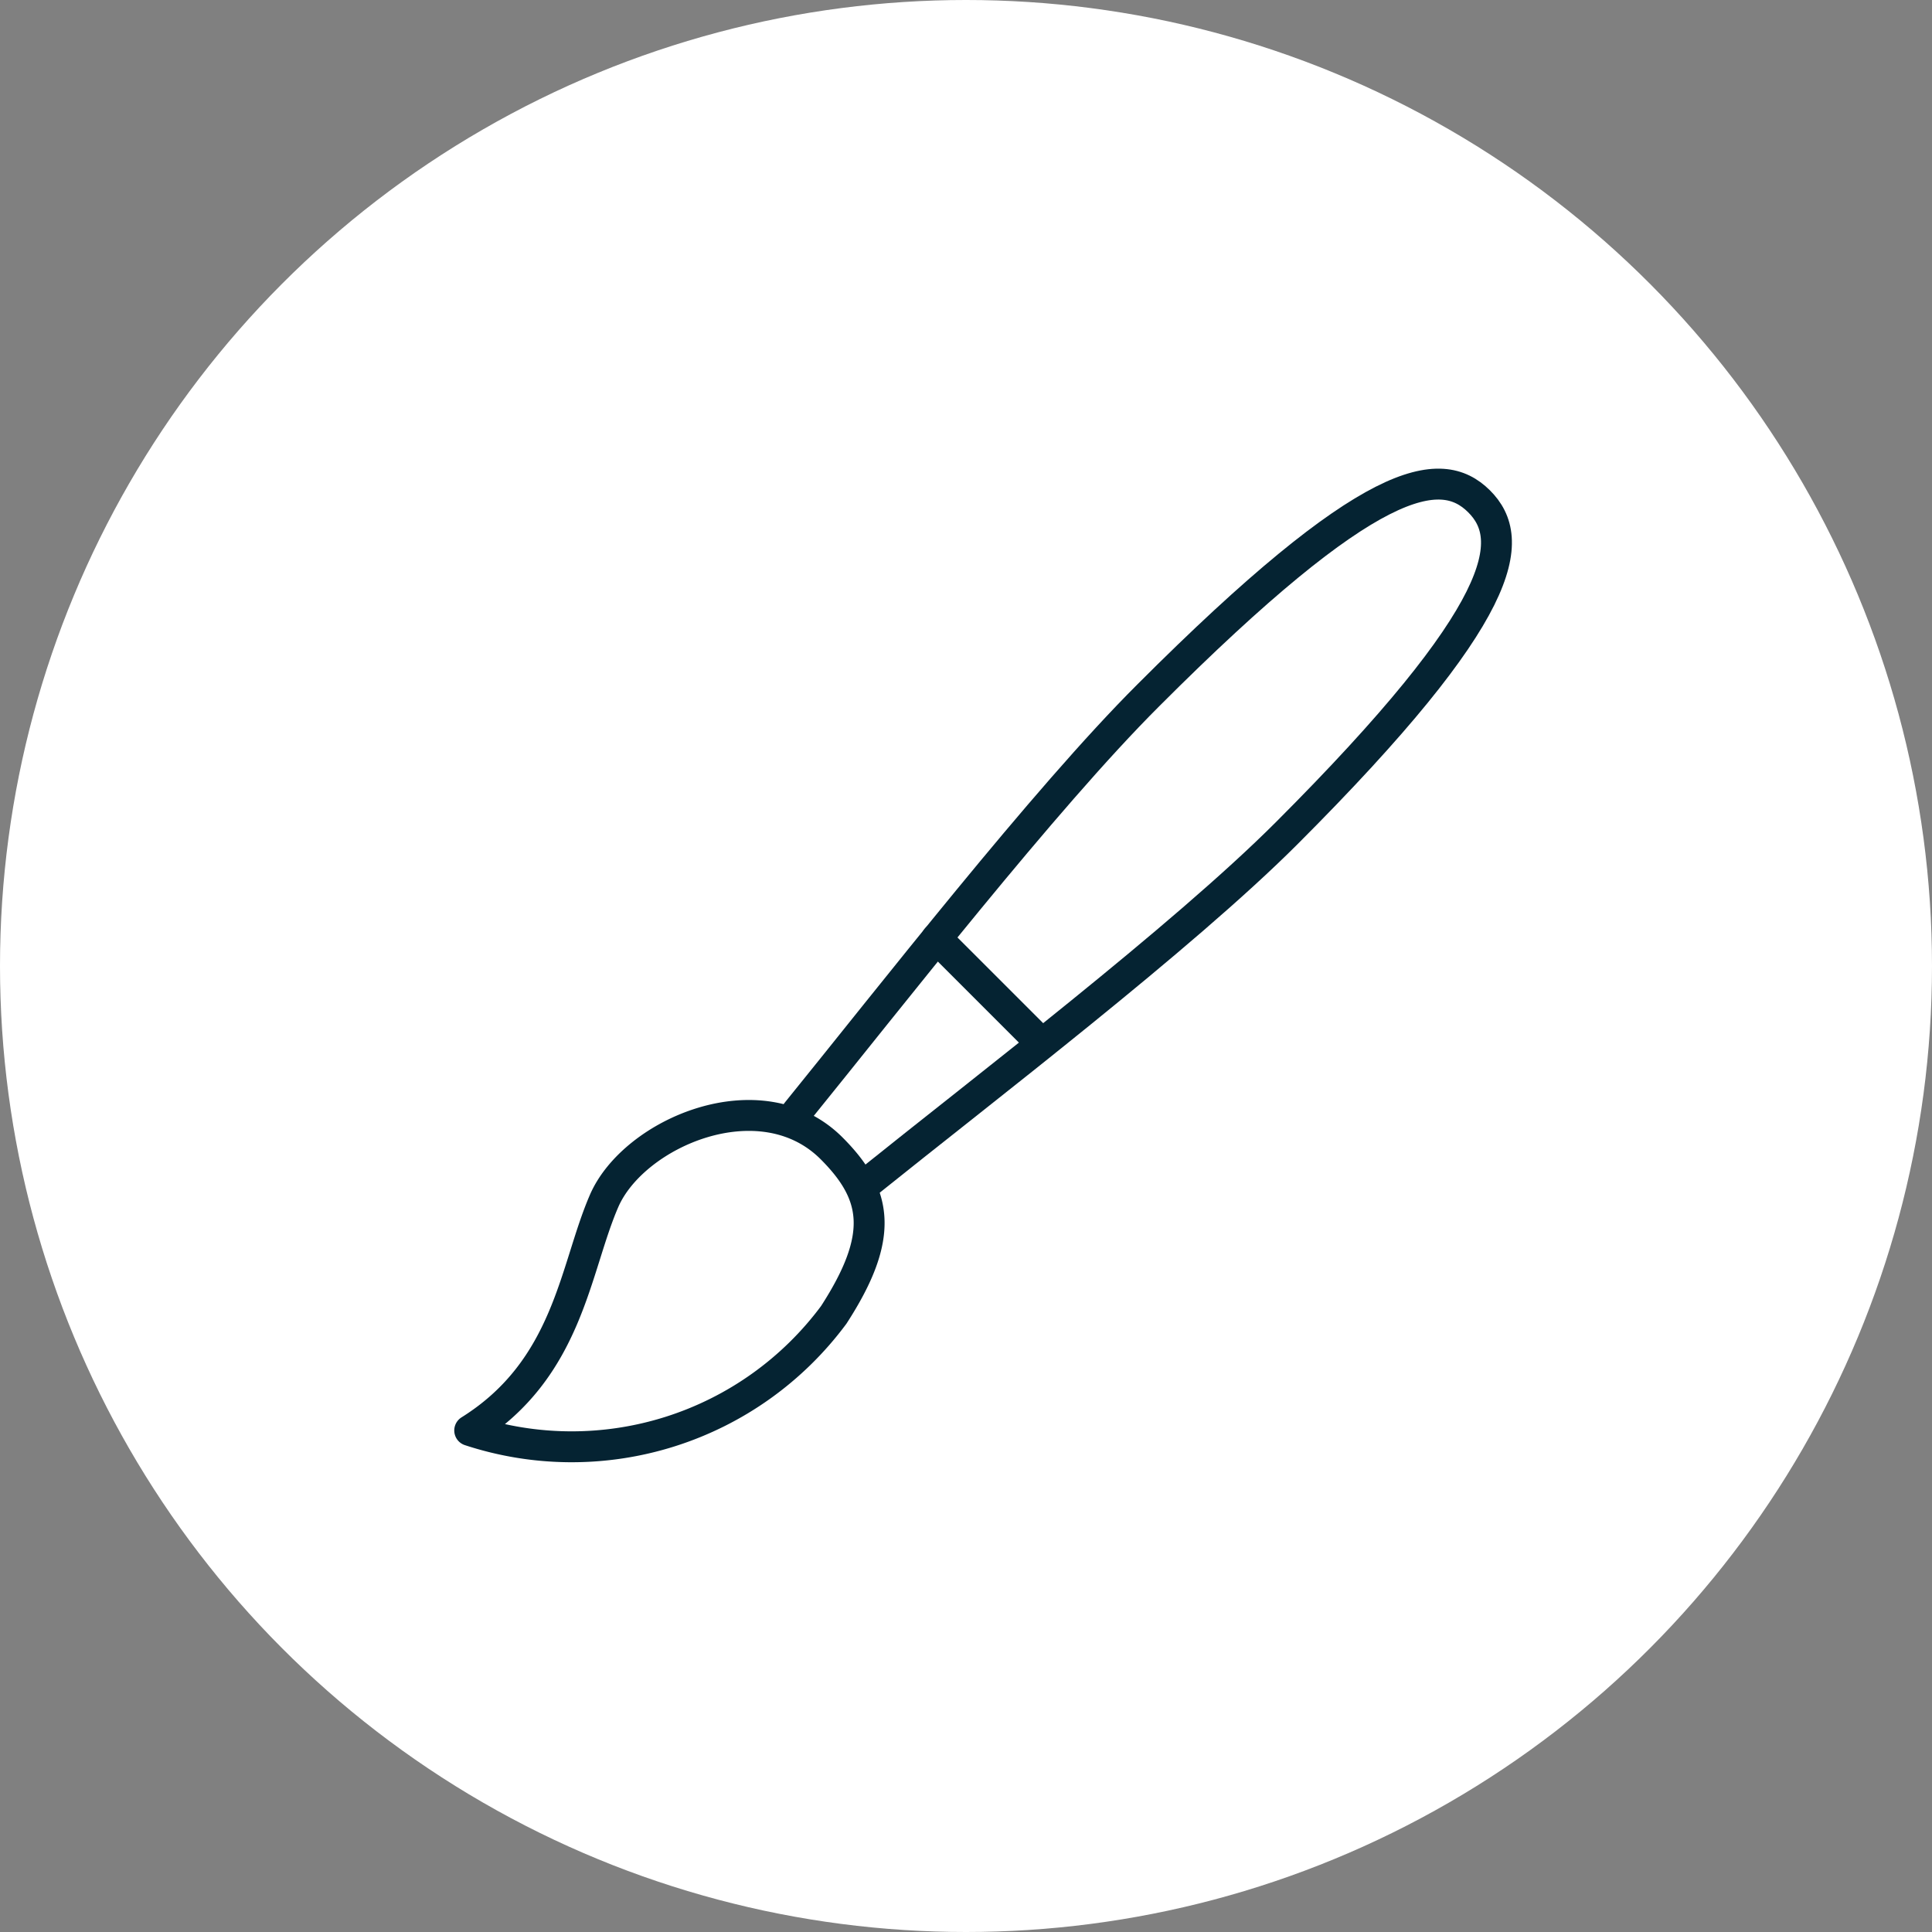 <svg xmlns="http://www.w3.org/2000/svg" viewBox="0 0 62.52 62.52"><rect x="0" y="0" width="62.52" height="62.52" fill="#808080" stroke="none"/><defs><style>.cls-1{fill:#fff;}.cls-2{fill:none;stroke:#052332;stroke-linecap:round;stroke-linejoin:round;}</style></defs><title>Designer_NWC</title><g id="Layer_14" data-name="Layer 14"><circle class="cls-1" cx="31.26" cy="31.26" r="31.26"/><path class="cls-2" d="M28.05,38.29c3.73-3,10.2-7.94,13.58-11.32,7.19-7.19,7.47-9.52,6.23-10.75s-3.51-.92-10.7,6.28C33.78,25.87,28.79,32.29,25.78,36"/><path class="cls-2" d="M26.91,37.16c1.49,1.49,1.72,2.84.07,5.39A10.56,10.56,0,0,1,15.2,46.29c3.2-2,3.39-5.22,4.35-7.43S24.63,34.88,26.91,37.16Z"/><line class="cls-2" x1="30.31" y1="30.37" x2="33.71" y2="33.77"/></g></svg>